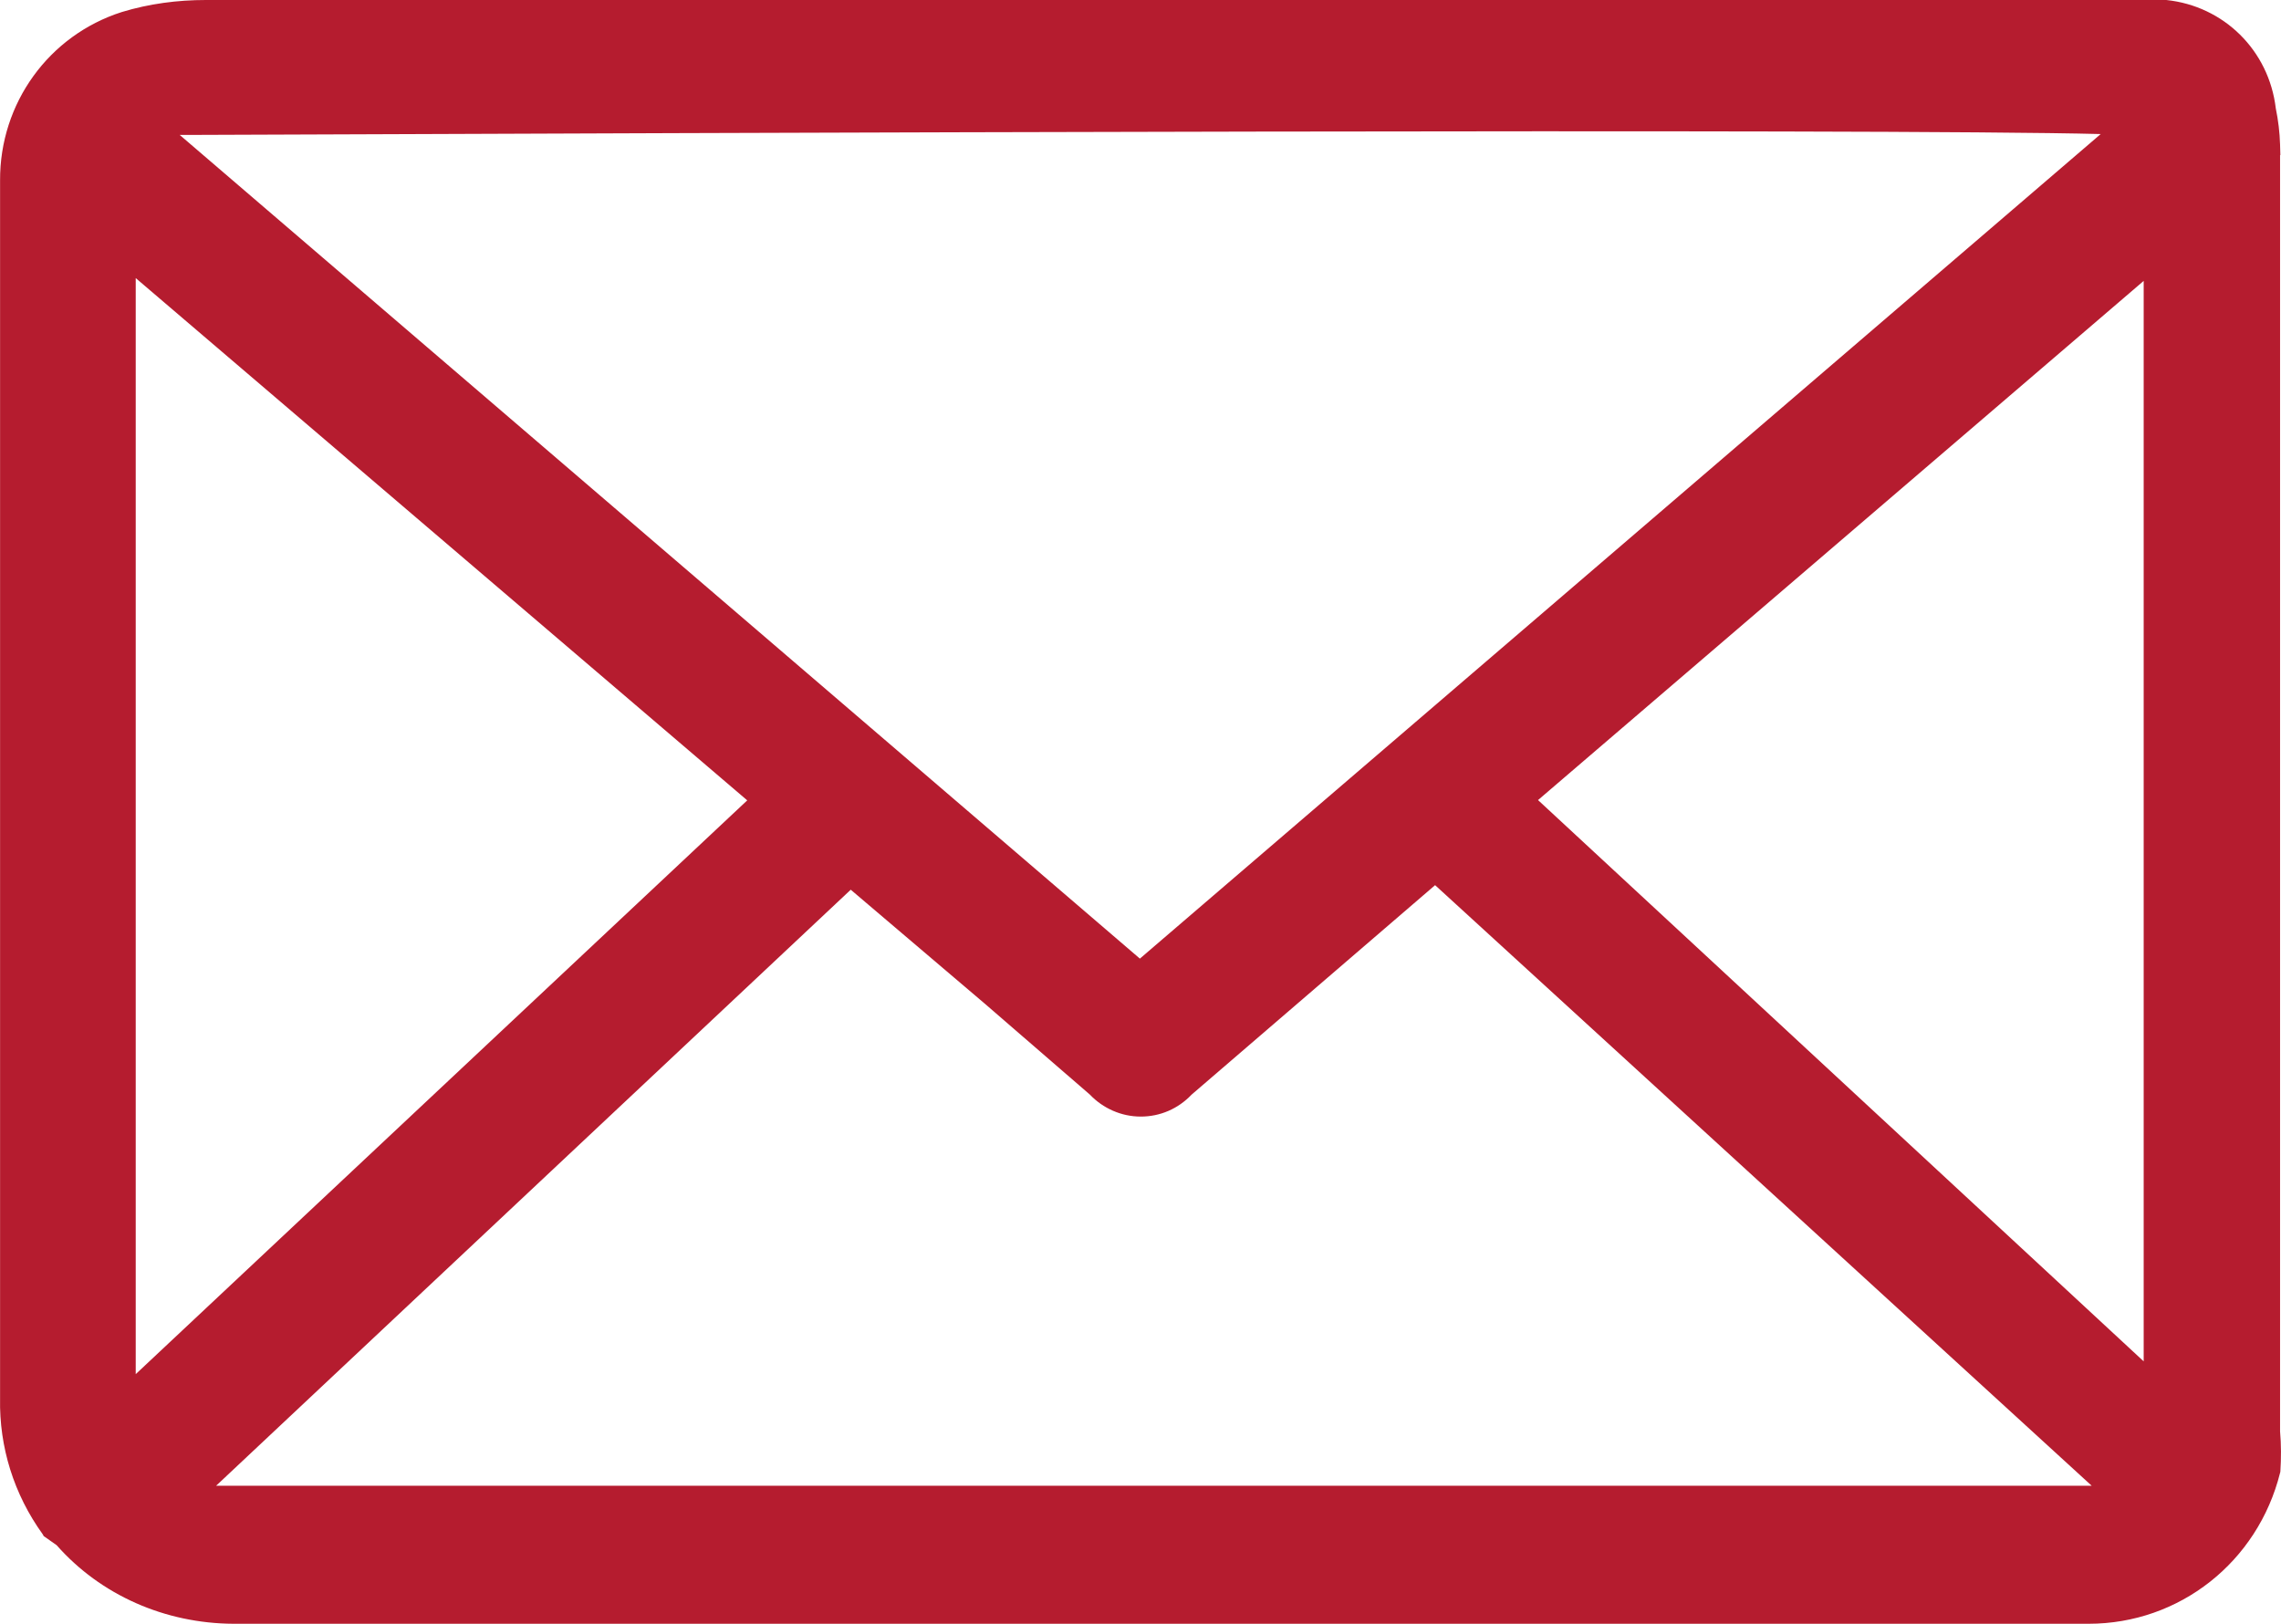 <svg xmlns="http://www.w3.org/2000/svg" xmlns:xlink="http://www.w3.org/1999/xlink" fill="none" version="1.1" width="31.579" height="22.481" viewBox="0 0 31.579 22.481"><g><g><g><path d="M31.566,19.817L31.566,2.148L31.57,2.148L31.566,1.998C31.561,1.832,31.541,1.667,31.507,1.501C31.412,0.697,30.787,0.083,29.991,0L2.85,0C2.458,0,2.067,0.051,1.688,0.166C0.675,0.489,-0.004,1.43,0.001,2.498L0.001,19.36C-0.012,20.034,0.192,20.688,0.592,21.243L0.605,21.267L0.784,21.393C1.392,22.083,2.283,22.477,3.233,22.481L28.916,22.481C30.174,22.481,31.257,21.626,31.566,20.392L31.57,20.376C31.582,20.187,31.582,20.002,31.566,19.817ZM11.778,12.318L13.627,13.89L15.089,15.155C15.269,15.344,15.523,15.459,15.793,15.459C16.06,15.459,16.31,15.352,16.497,15.155L19.868,12.255L28.958,20.57L2.992,20.57L11.778,12.318ZM15.781,13.272L2.488,1.868L2.625,1.868C9.77,1.84,26.071,1.777,29.083,1.856L15.781,13.272ZM21.293,11.077L29.678,3.889L29.678,18.848L21.293,11.077ZM10.345,11.081L1.879,19.025L1.879,3.85L10.345,11.081Z" fill="#B51C2F" fill-opacity="1"/></g></g></g></svg>